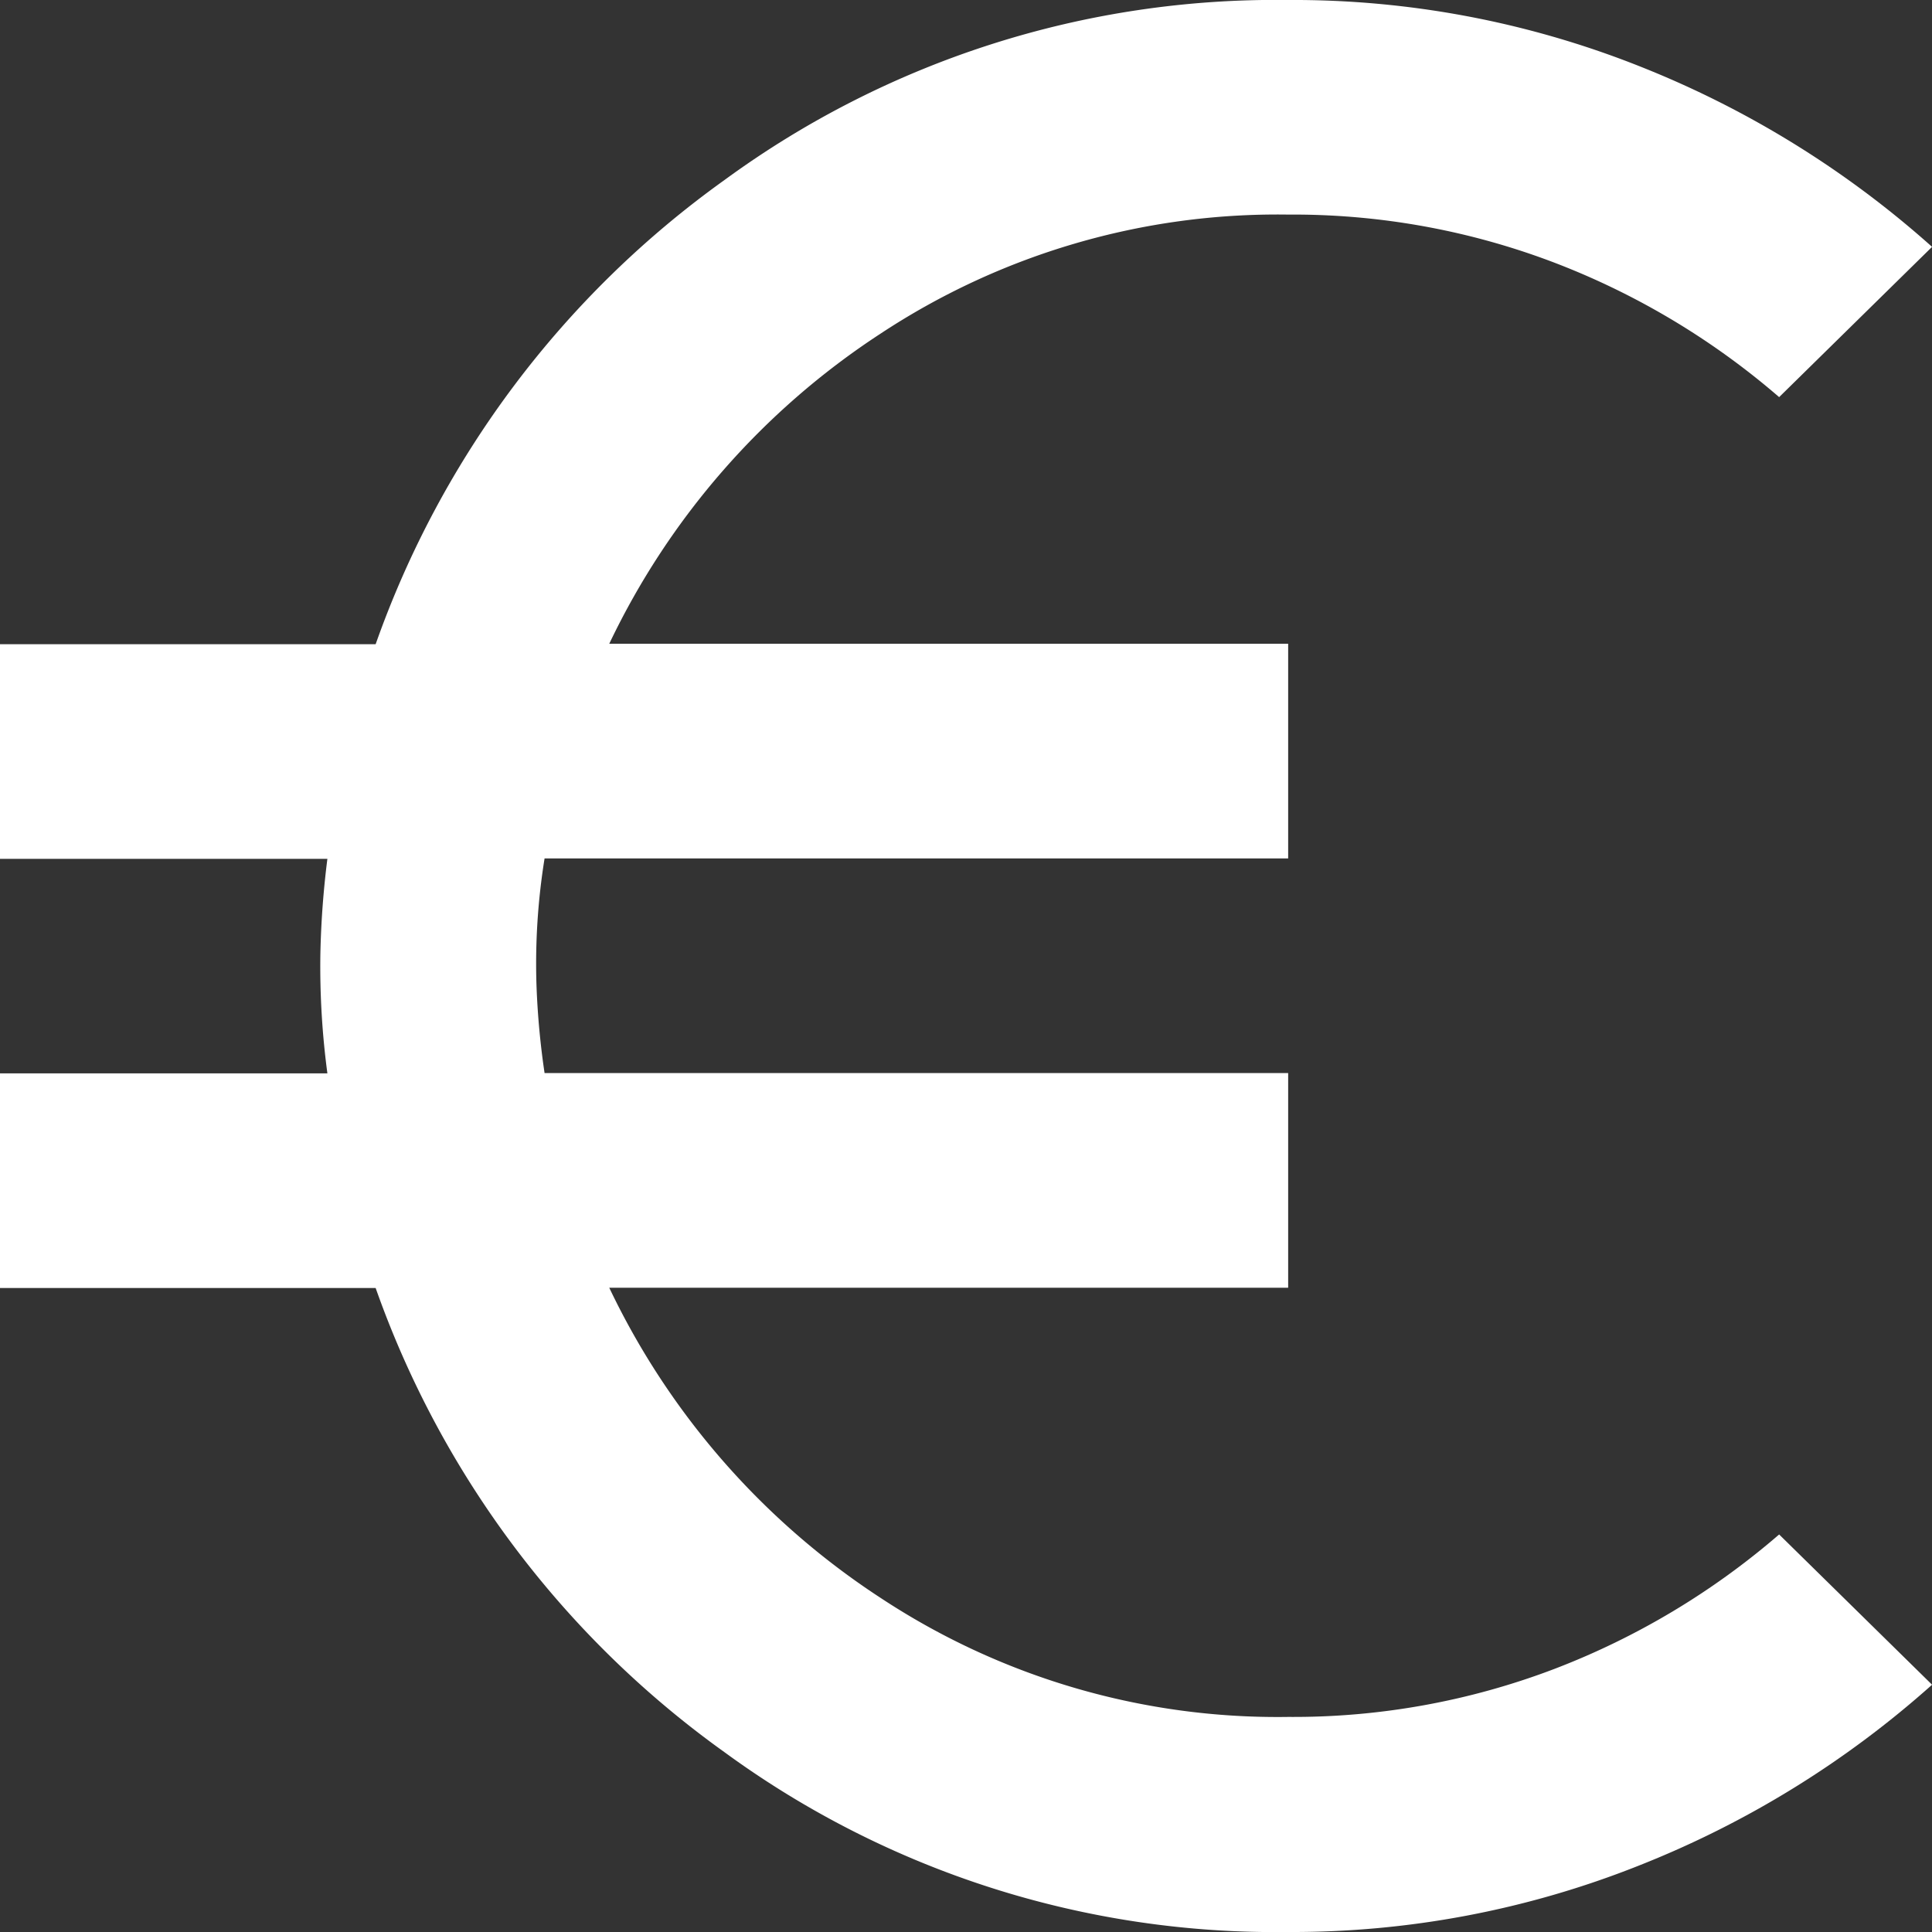 <svg viewBox="0 0 27.541 27.541" height="27.541" width="27.541" xmlns="http://www.w3.org/2000/svg">
  <rect x="0" y="0" width="27.541" height="27.541" fill="#333333" stroke="none"/>
  <path fill="#fff" transform="translate(-120 840)" d="M138.361-812.459a13.3,13.3,0,0,1-8.033-2.563,13.767,13.767,0,0,1-4.973-6.617H120v-3.06h4.667a11.515,11.515,0,0,1-.1-1.7,12.8,12.8,0,0,1,.1-1.358H120v-3.06h5.355a13.767,13.767,0,0,1,4.973-6.617A13.3,13.3,0,0,1,138.361-840a13.363,13.363,0,0,1,4.992.937,13.968,13.968,0,0,1,4.189,2.582l-2.18,2.142a10.8,10.8,0,0,0-3.194-1.913,10.452,10.452,0,0,0-3.806-.689,10.27,10.27,0,0,0-5.814,1.7,10.849,10.849,0,0,0-3.863,4.418h9.678v3.06h-10.6a9.434,9.434,0,0,0-.115,1.817,11.287,11.287,0,0,0,.115,1.243h10.6v3.06h-9.678a10.849,10.849,0,0,0,3.863,4.418,10.27,10.27,0,0,0,5.814,1.7,10.451,10.451,0,0,0,3.806-.688,10.806,10.806,0,0,0,3.194-1.913l2.18,2.142a13.968,13.968,0,0,1-4.189,2.582A13.363,13.363,0,0,1,138.361-812.459Z" id="euro_FILL0_wght400_GRAD0_opsz24"></path>
</svg>
